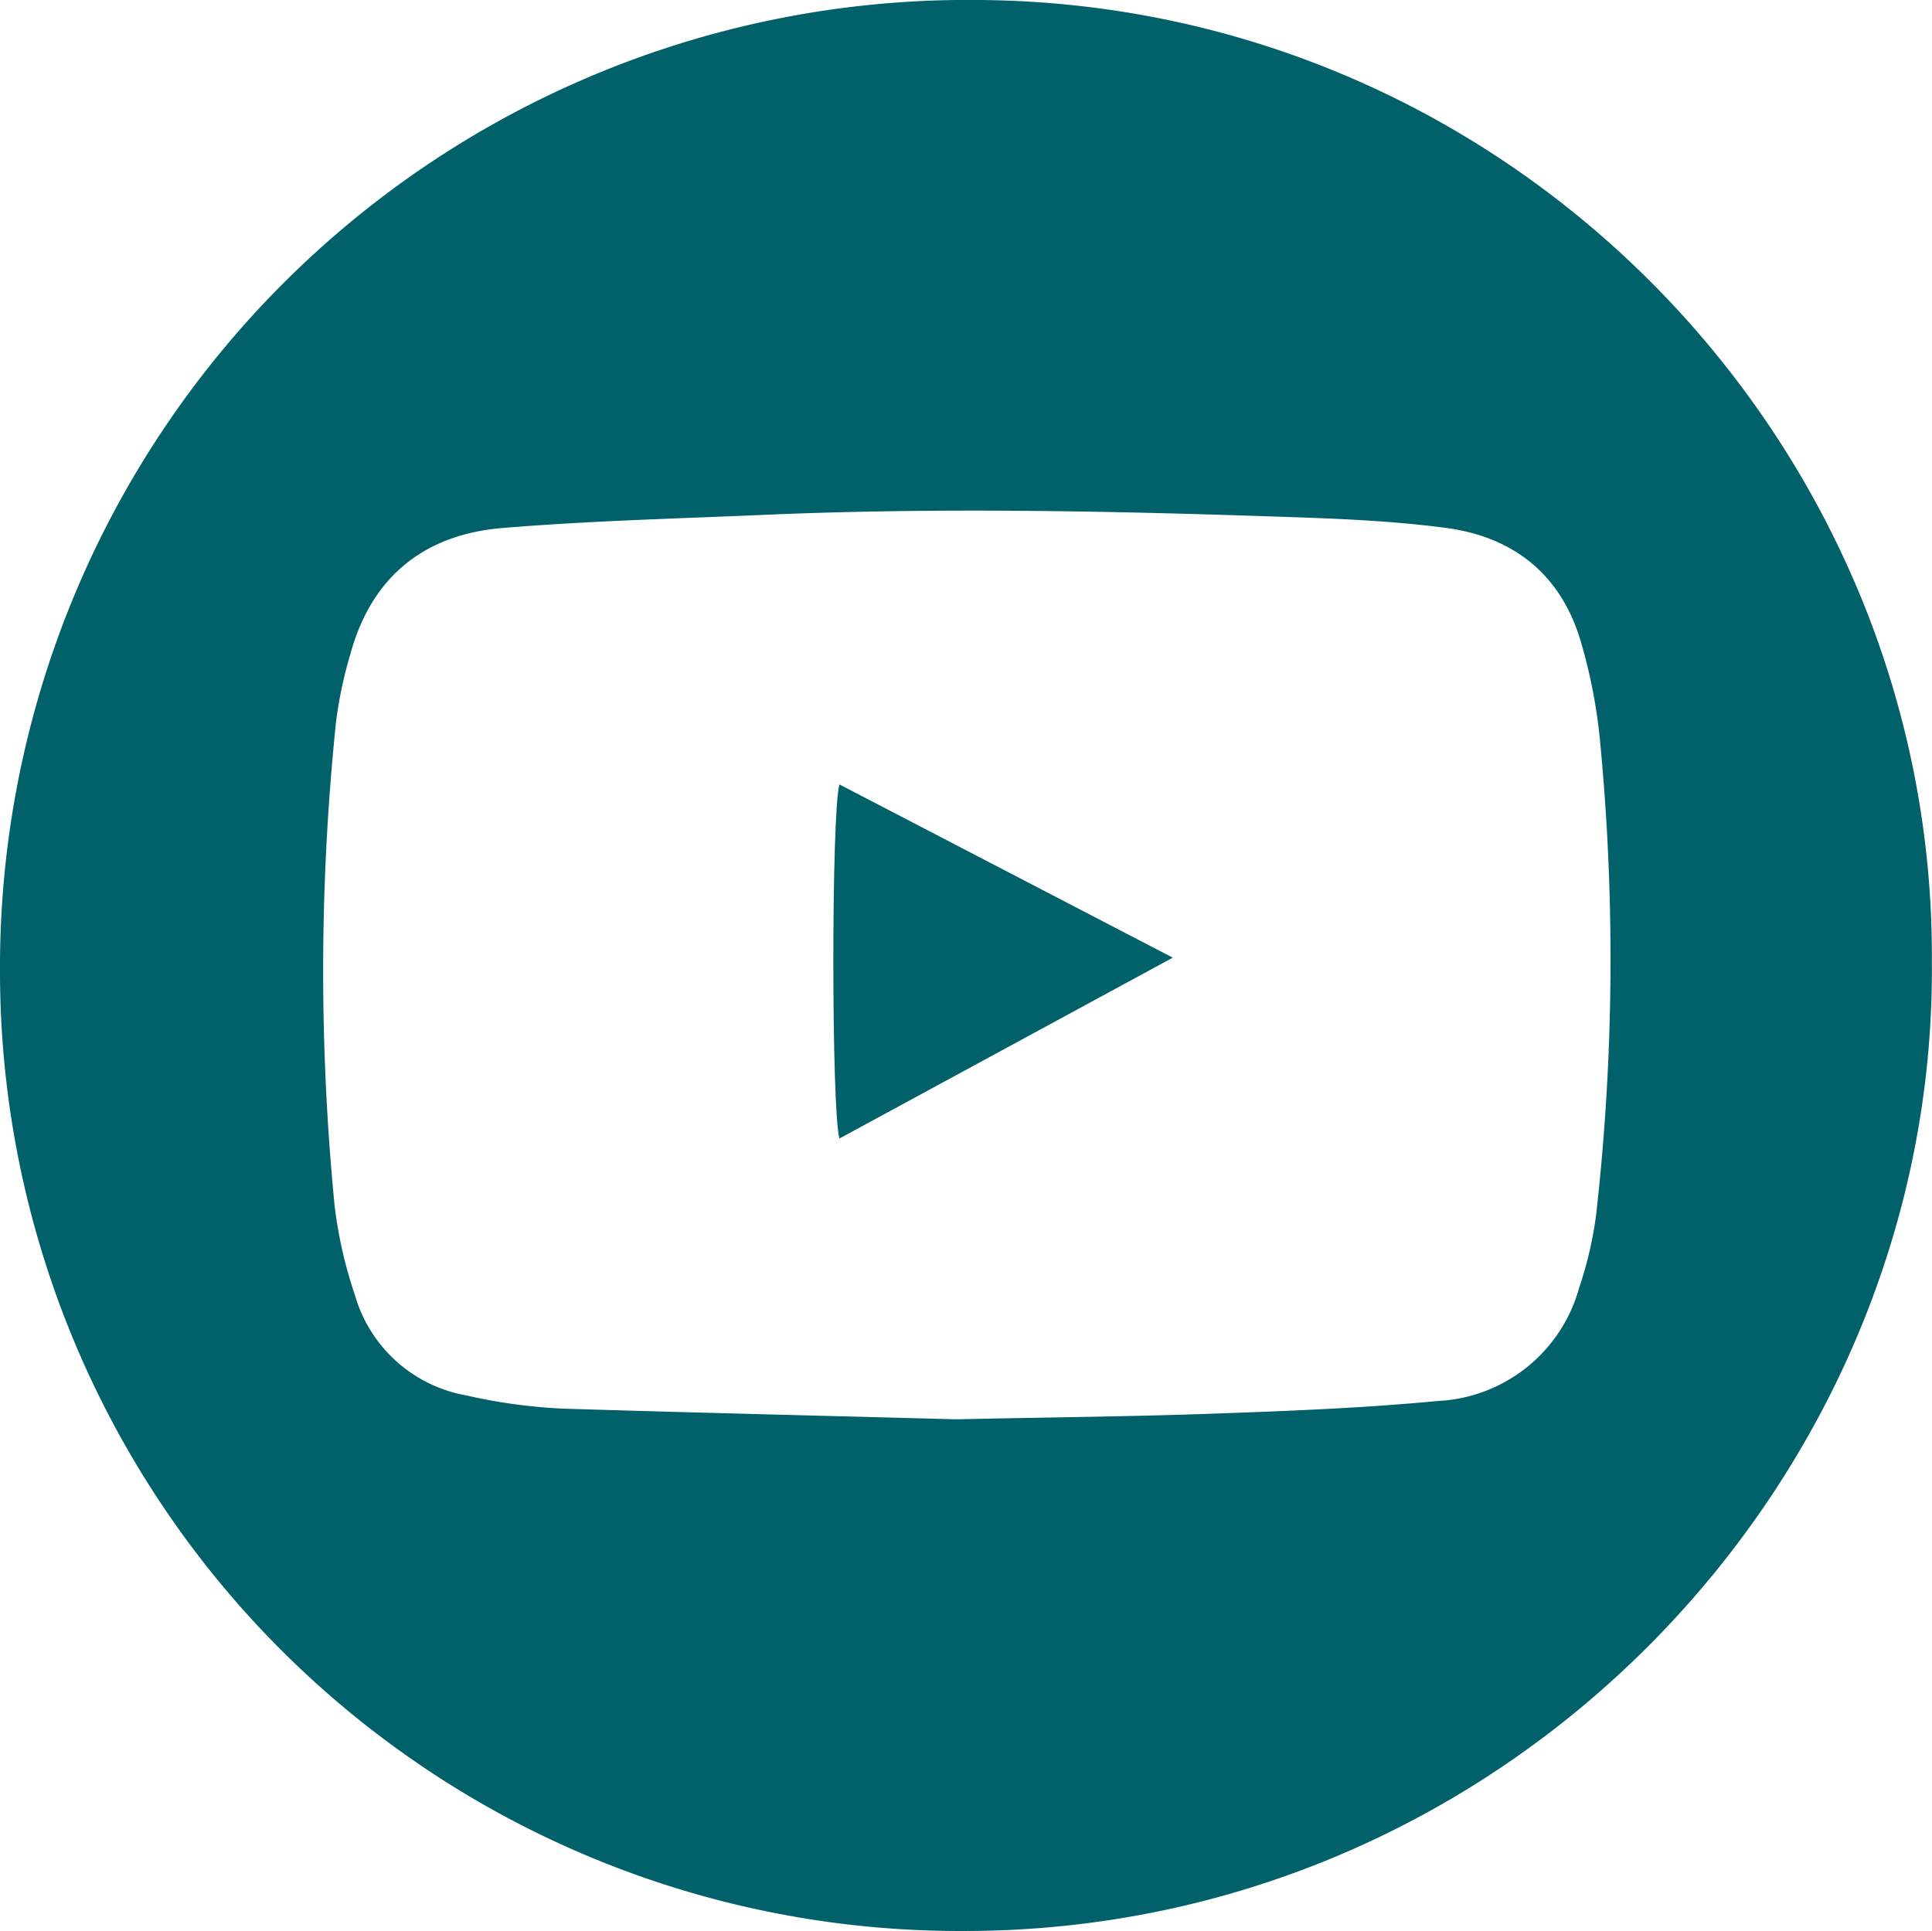 <svg xmlns="http://www.w3.org/2000/svg" viewBox="0 0 146.75 146.69"><defs><style>.a{fill:#01616b;}</style></defs><title>youtube icon</title><path class="a" d="M-435.78,474.67c0.34,39.37-32.21,73.66-73.57,73.62a72.89,72.89,0,0,1-73.17-72.83,73.48,73.48,0,0,1,74.31-73.86C-467.59,401.86-435.53,435.33-435.78,474.67Zm-74.09,34.75c7.32-.16,13.56-0.21,19.79-0.44,5.59-.2,11.19-0.42,16.75-0.95a11.73,11.73,0,0,0,10.75-8.57,29.27,29.27,0,0,0,1.3-5.59,173,173,0,0,0,.28-36.14,40.29,40.29,0,0,0-1.41-7.27c-1.47-5.15-5.08-8.07-10.3-8.76-3.71-.49-7.48-0.67-11.23-0.8-13.5-.47-27-0.77-40.52-0.19-6.63.29-13.26,0.45-19.87,1-5.92.48-9.94,3.66-11.56,9.52a32.6,32.6,0,0,0-1.1,5.15,183.58,183.58,0,0,0-.11,36.86,33.85,33.85,0,0,0,1.54,6.75,10.76,10.76,0,0,0,8.49,7.62,41,41,0,0,0,7.35,1C-529.4,508.93-519.09,509.17-509.87,509.42Z" transform="translate(582.52 -401.6)"/><path class="a" d="M-493.44,474.35l-25.32,13.74c-0.61-2.19-.62-24.63,0-26.9Z" transform="translate(582.52 -401.6)"/></svg>